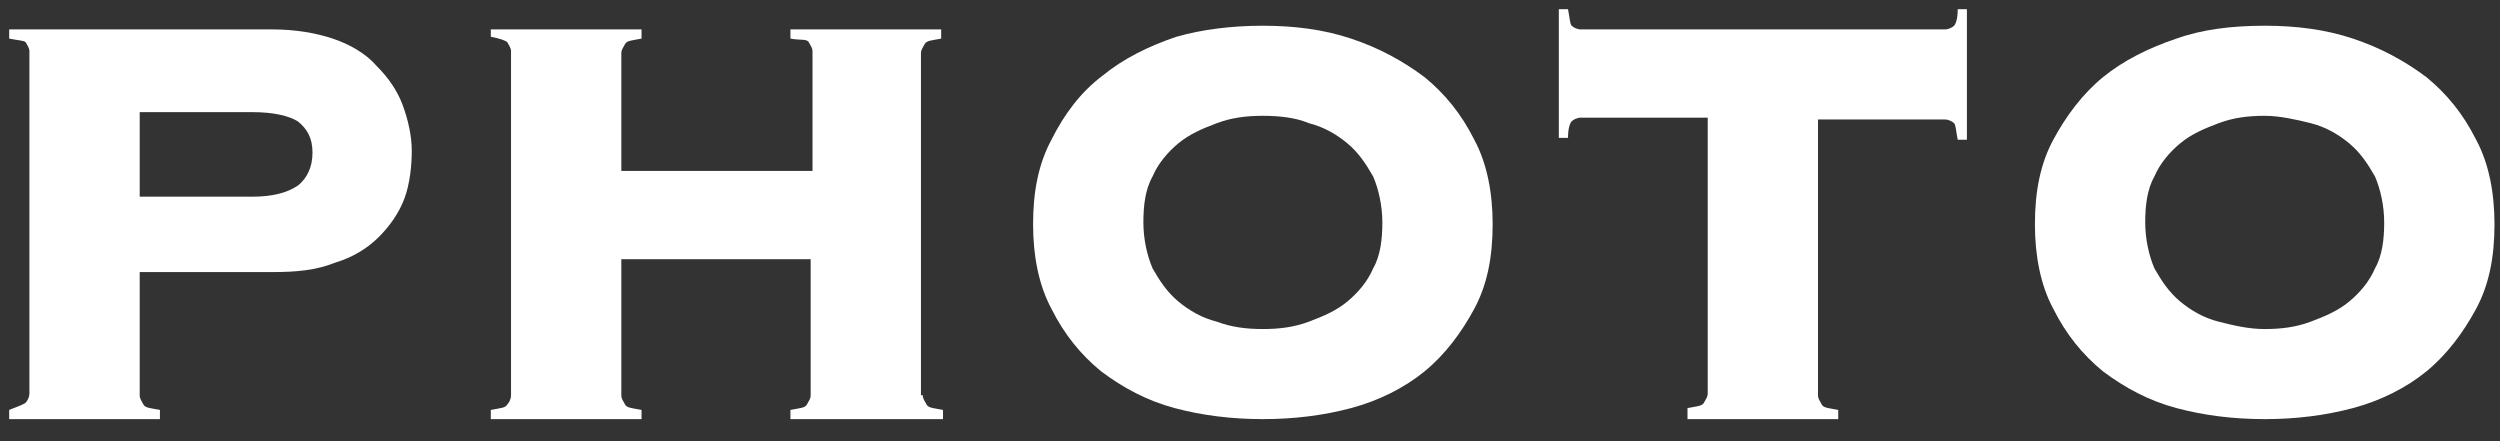 <?xml version="1.0" encoding="utf-8"?>
<!-- Generator: Adobe Illustrator 26.3.1, SVG Export Plug-In . SVG Version: 6.00 Build 0)  -->
<svg version="1.1" id="レイヤー_1" xmlns="http://www.w3.org/2000/svg" xmlns:xlink="http://www.w3.org/1999/xlink" x="0px"
	 y="0px" viewBox="0 0 136 24" style="enable-background:new 0 0 136 24;" xml:space="preserve">
<rect x="0" y="0" width="136" height="24" fill="#333333" stroke="none"/>
<style type="text/css">
	.st0{fill:#FFFFFF;}
</style>
<g>
	<path class="st0" d="M7.6,21.5c0,0.2,0.1,0.3,0.2,0.5s0.4,0.2,0.9,0.3v0.5H0.5v-0.5C1,22.1,1.3,22,1.4,21.9
		c0.1-0.1,0.2-0.3,0.2-0.5V2.8c0-0.2-0.1-0.3-0.2-0.5C1.3,2.2,1,2.2,0.5,2.1V1.6h14.3c1.3,0,2.4,0.2,3.3,0.5s1.8,0.8,2.4,1.5
		c0.6,0.6,1.1,1.3,1.4,2.1c0.3,0.8,0.5,1.7,0.5,2.5S22.3,10,22,10.8c-0.3,0.8-0.8,1.5-1.4,2.1c-0.6,0.6-1.4,1.1-2.4,1.4
		c-1,0.4-2.1,0.5-3.3,0.5H7.6V21.5z M13.7,10.7c1.1,0,1.9-0.2,2.5-0.6c0.5-0.4,0.8-1,0.8-1.8c0-0.8-0.3-1.3-0.8-1.7
		c-0.5-0.3-1.3-0.5-2.5-0.5H7.6v4.6H13.7z"/>
	<path class="st0" d="M50.2,21.5c0,0.2,0.1,0.3,0.2,0.5s0.4,0.2,0.9,0.3v0.5H43v-0.5c0.5-0.1,0.8-0.1,0.9-0.3s0.2-0.3,0.2-0.5v-7.4
		H33.8v7.4c0,0.2,0.1,0.3,0.2,0.5s0.4,0.2,0.9,0.3v0.5h-8.2v-0.5c0.5-0.1,0.8-0.1,0.9-0.3c0.1-0.1,0.2-0.3,0.2-0.5V2.8
		c0-0.2-0.1-0.3-0.2-0.5c-0.1-0.1-0.4-0.2-0.9-0.3V1.6h8.2v0.5c-0.5,0.1-0.8,0.1-0.9,0.3s-0.2,0.3-0.2,0.5v6.4h10.4V2.8
		c0-0.2-0.1-0.3-0.2-0.5S43.5,2.2,43,2.1V1.6h8.2v0.5c-0.5,0.1-0.8,0.1-0.9,0.3s-0.2,0.3-0.2,0.5V21.5z"/>
	<path class="st0" d="M68.7,1.4c1.7,0,3.3,0.2,4.8,0.7c1.5,0.5,2.8,1.2,4,2.1c1.1,0.9,2,2,2.7,3.4c0.7,1.3,1,2.9,1,4.6
		c0,1.8-0.3,3.3-1,4.6c-0.7,1.3-1.6,2.5-2.7,3.4c-1.1,0.9-2.5,1.6-4,2s-3.1,0.6-4.8,0.6c-1.7,0-3.3-0.2-4.8-0.6s-2.8-1.1-4-2
		c-1.1-0.9-2-2-2.7-3.4c-0.7-1.3-1-2.9-1-4.6c0-1.8,0.3-3.3,1-4.6C57.9,6.2,58.8,5,60,4.1c1.1-0.9,2.5-1.6,4-2.1
		C65.4,1.6,67,1.4,68.7,1.4z M68.7,6.3c-0.9,0-1.7,0.1-2.5,0.4c-0.8,0.3-1.5,0.6-2.1,1.1c-0.6,0.5-1.1,1.1-1.4,1.8
		c-0.4,0.7-0.5,1.6-0.5,2.5s0.2,1.8,0.5,2.5c0.4,0.7,0.8,1.3,1.4,1.8c0.6,0.5,1.3,0.9,2.1,1.1c0.8,0.3,1.6,0.4,2.5,0.4
		s1.7-0.1,2.5-0.4c0.8-0.3,1.5-0.6,2.1-1.1c0.6-0.5,1.1-1.1,1.4-1.8c0.4-0.7,0.5-1.6,0.5-2.5s-0.2-1.8-0.5-2.5
		c-0.4-0.7-0.8-1.3-1.4-1.8c-0.6-0.5-1.3-0.9-2.1-1.1C70.5,6.4,69.6,6.3,68.7,6.3z"/>
	<path class="st0" d="M91.8,22.2c0.5-0.1,0.8-0.1,0.9-0.3s0.2-0.3,0.2-0.5v-15h-6.9c-0.2,0-0.4,0.1-0.5,0.2
		c-0.1,0.1-0.2,0.4-0.2,0.9h-0.5V0.5h0.5c0.1,0.5,0.1,0.8,0.2,0.9c0.1,0.1,0.3,0.2,0.5,0.2h19.8c0.2,0,0.4-0.1,0.5-0.2
		s0.2-0.4,0.2-0.9h0.5v7.1h-0.5c-0.1-0.5-0.1-0.8-0.2-0.9c-0.1-0.1-0.3-0.2-0.5-0.2h-6.9v15c0,0.2,0.1,0.3,0.2,0.5s0.4,0.2,0.9,0.3
		v0.5h-8.2V22.2z"/>
	<path class="st0" d="M123.2,1.4c1.7,0,3.3,0.2,4.8,0.7c1.5,0.5,2.8,1.2,4,2.1c1.1,0.9,2,2,2.7,3.4c0.7,1.3,1,2.9,1,4.6
		c0,1.8-0.3,3.3-1,4.6c-0.7,1.3-1.6,2.5-2.7,3.4c-1.1,0.9-2.5,1.6-4,2c-1.5,0.4-3.1,0.6-4.8,0.6s-3.3-0.2-4.8-0.6
		c-1.5-0.4-2.8-1.1-4-2c-1.1-0.9-2-2-2.7-3.4c-0.7-1.3-1-2.9-1-4.6c0-1.8,0.3-3.3,1-4.6c0.7-1.3,1.6-2.5,2.7-3.4
		c1.1-0.9,2.5-1.6,4-2.1C119.8,1.6,121.4,1.4,123.2,1.4z M123.2,6.3c-0.9,0-1.7,0.1-2.5,0.4s-1.5,0.6-2.1,1.1
		c-0.6,0.5-1.1,1.1-1.4,1.8c-0.4,0.7-0.5,1.6-0.5,2.5s0.2,1.8,0.5,2.5c0.4,0.7,0.8,1.3,1.4,1.8c0.6,0.5,1.3,0.9,2.1,1.1
		s1.6,0.4,2.5,0.4s1.7-0.1,2.5-0.4s1.5-0.6,2.1-1.1c0.6-0.5,1.1-1.1,1.4-1.8c0.4-0.7,0.5-1.6,0.5-2.5s-0.2-1.8-0.5-2.5
		c-0.4-0.7-0.8-1.3-1.4-1.8c-0.6-0.5-1.3-0.9-2.1-1.1S124,6.3,123.2,6.3z"/>
</g>
</svg>
